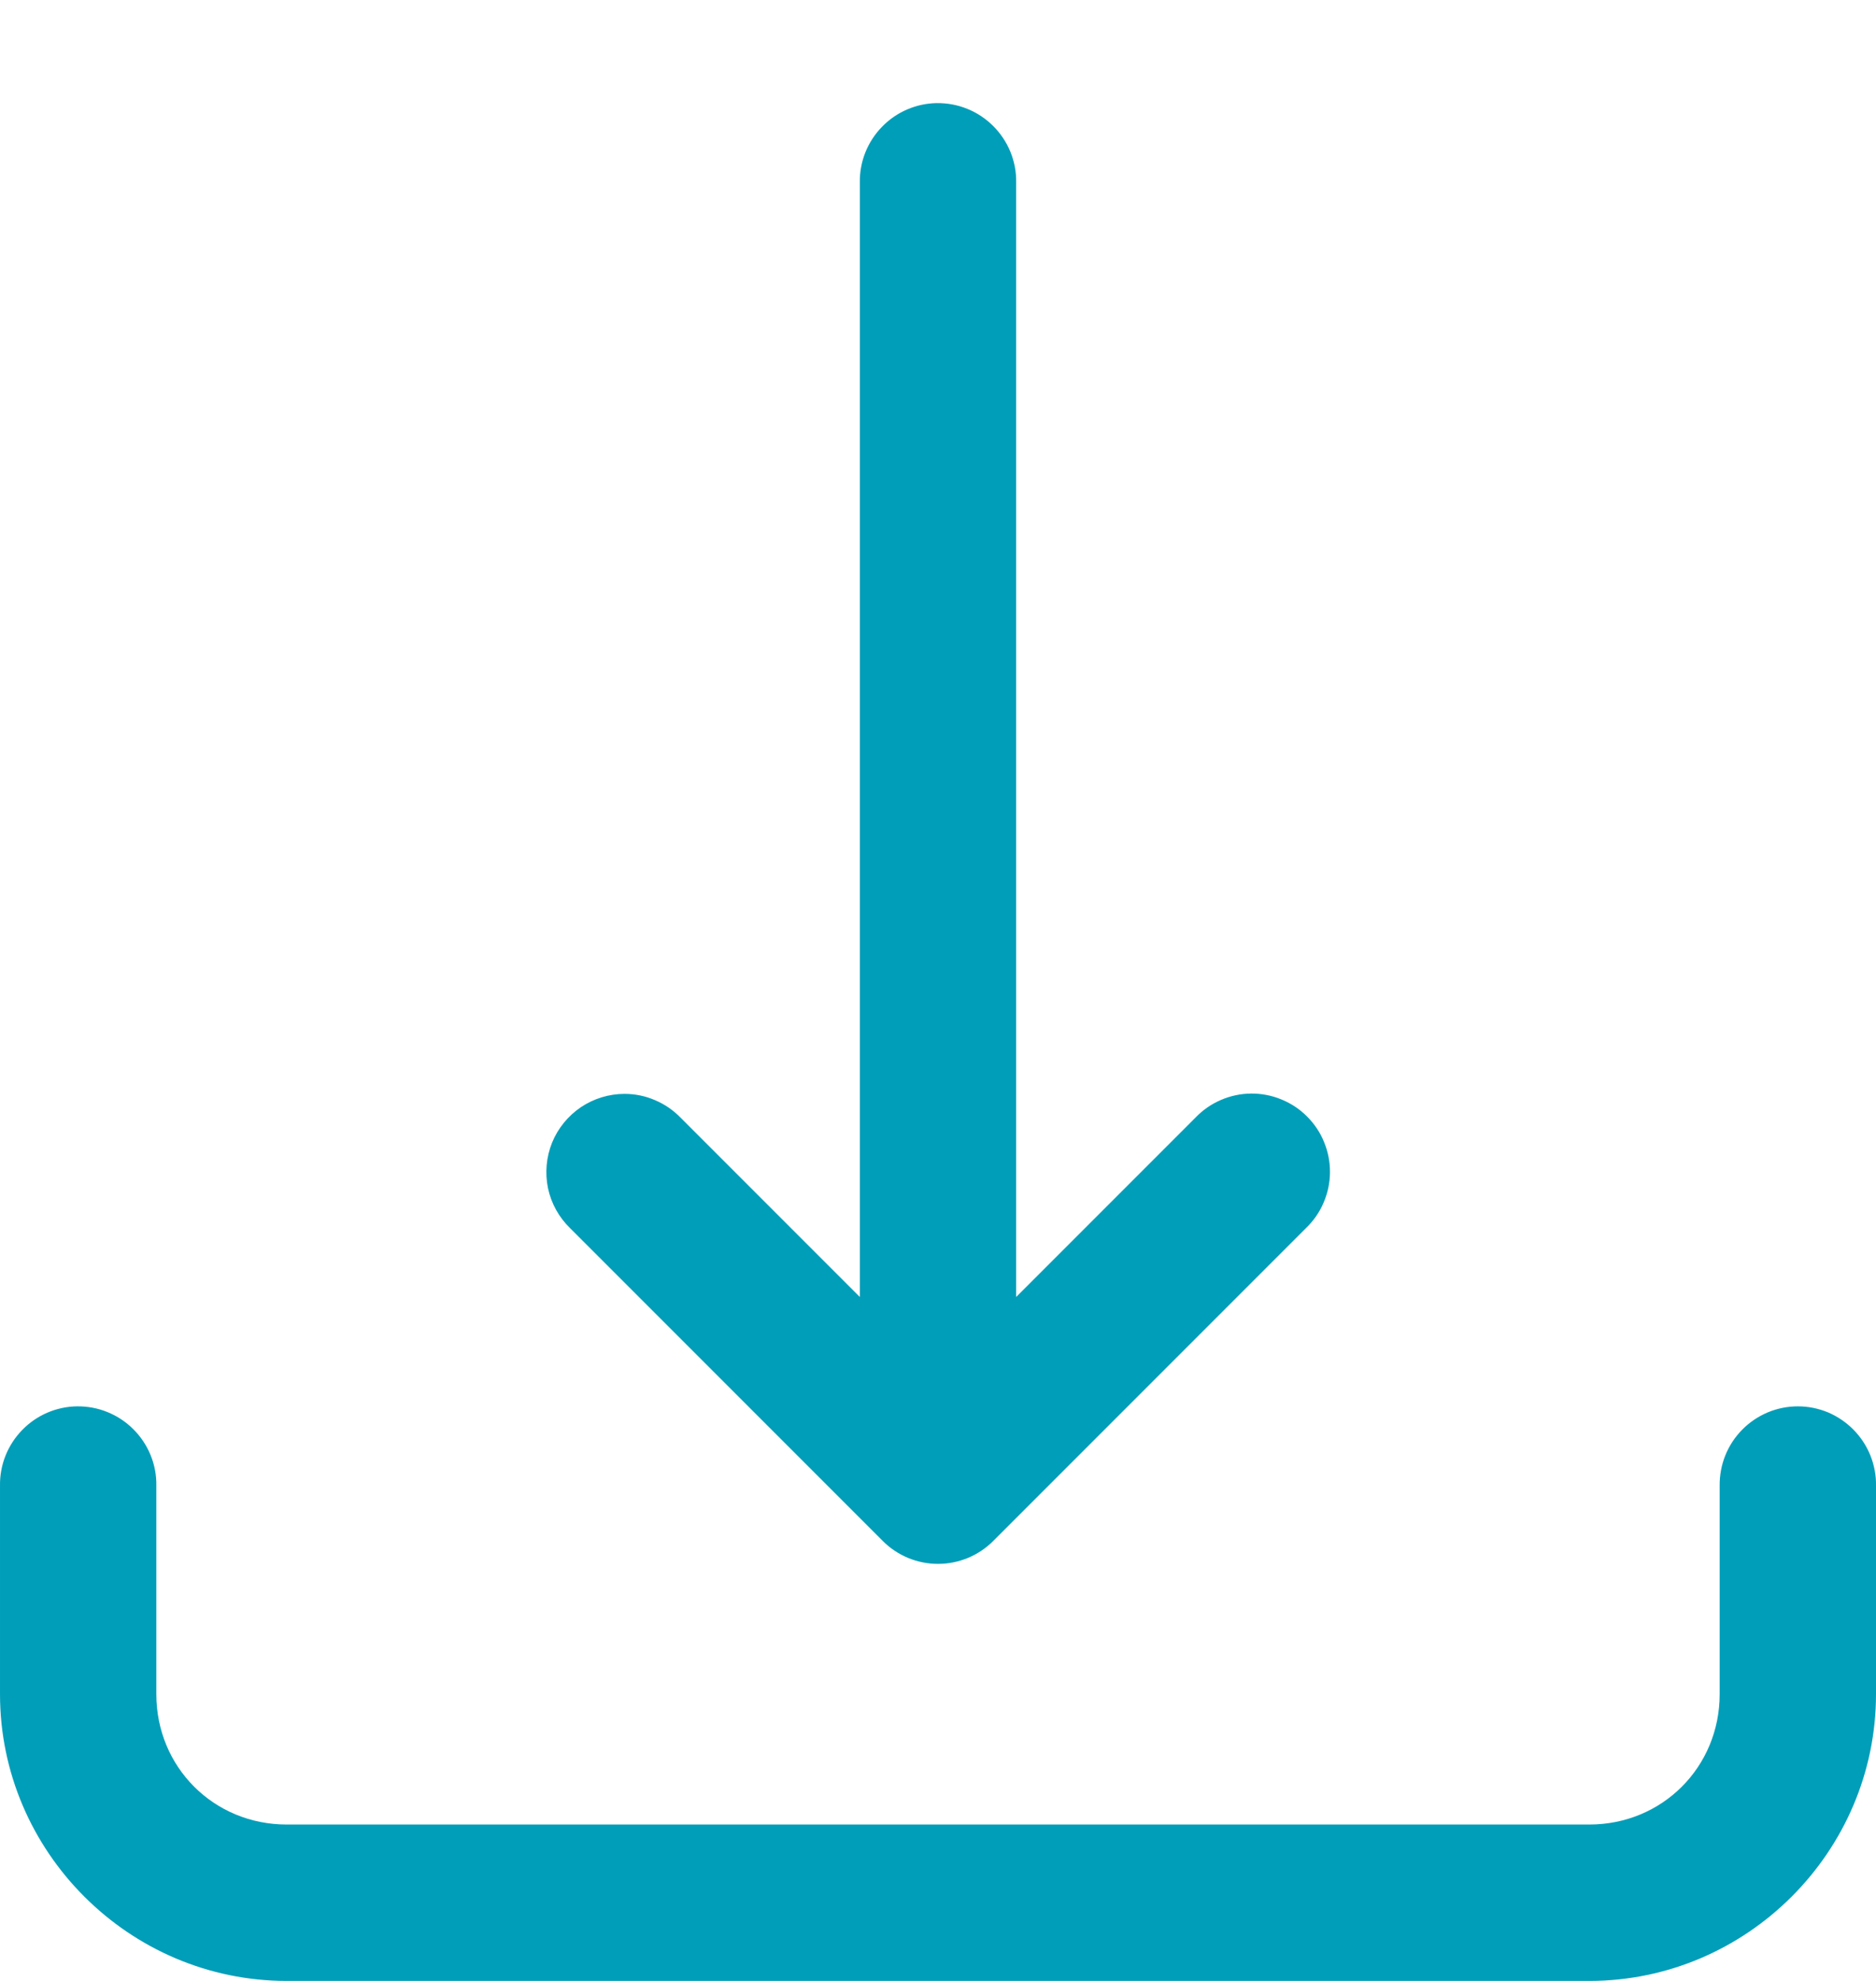 <svg xmlns="http://www.w3.org/2000/svg" width="18" height="19" viewBox="0 0 18 19" fill="none"><path d="M8.988 0.989C8.79 0.992 8.6 1.074 8.462 1.217C8.323 1.36 8.247 1.551 8.25 1.75V12.44L6.53 10.72C6.46 10.648 6.377 10.591 6.284 10.552C6.192 10.512 6.093 10.492 5.992 10.492C5.843 10.492 5.697 10.537 5.573 10.62C5.45 10.704 5.353 10.822 5.297 10.96C5.241 11.099 5.228 11.251 5.258 11.397C5.289 11.543 5.363 11.676 5.47 11.78L8.47 14.78C8.61 14.921 8.801 15 9 15C9.199 15 9.39 14.921 9.53 14.78L12.53 11.78C12.602 11.711 12.66 11.629 12.699 11.537C12.739 11.445 12.76 11.347 12.761 11.247C12.762 11.147 12.743 11.048 12.705 10.956C12.668 10.863 12.612 10.78 12.541 10.709C12.471 10.638 12.387 10.583 12.294 10.545C12.202 10.507 12.103 10.488 12.003 10.489C11.903 10.49 11.805 10.511 11.713 10.551C11.622 10.59 11.539 10.648 11.47 10.72L9.75 12.44V1.75C9.752 1.65 9.733 1.55 9.695 1.457C9.657 1.364 9.601 1.28 9.53 1.209C9.459 1.138 9.375 1.082 9.281 1.044C9.188 1.006 9.089 0.988 8.988 0.989ZM0.738 13.489C0.54 13.492 0.35 13.574 0.212 13.717C0.073 13.86 -0.003 14.051 7.72601e-05 14.25V16.25C7.72601e-05 17.76 1.24 19 2.75 19H15.25C16.76 19 18 17.76 18 16.25V14.25C18.002 14.151 17.983 14.052 17.946 13.96C17.909 13.868 17.854 13.784 17.784 13.713C17.714 13.642 17.631 13.586 17.54 13.547C17.448 13.509 17.349 13.489 17.25 13.489C17.151 13.489 17.052 13.509 16.961 13.547C16.869 13.586 16.786 13.642 16.716 13.713C16.646 13.784 16.591 13.868 16.554 13.96C16.517 14.052 16.499 14.151 16.5 14.25V16.25C16.5 16.949 15.949 17.5 15.25 17.5H2.75C2.051 17.5 1.5 16.949 1.5 16.25V14.25C1.502 14.15 1.483 14.05 1.445 13.957C1.407 13.864 1.351 13.78 1.28 13.709C1.209 13.638 1.125 13.582 1.031 13.544C0.938 13.506 0.839 13.488 0.738 13.489Z" fill="#009EB9"></path></svg>